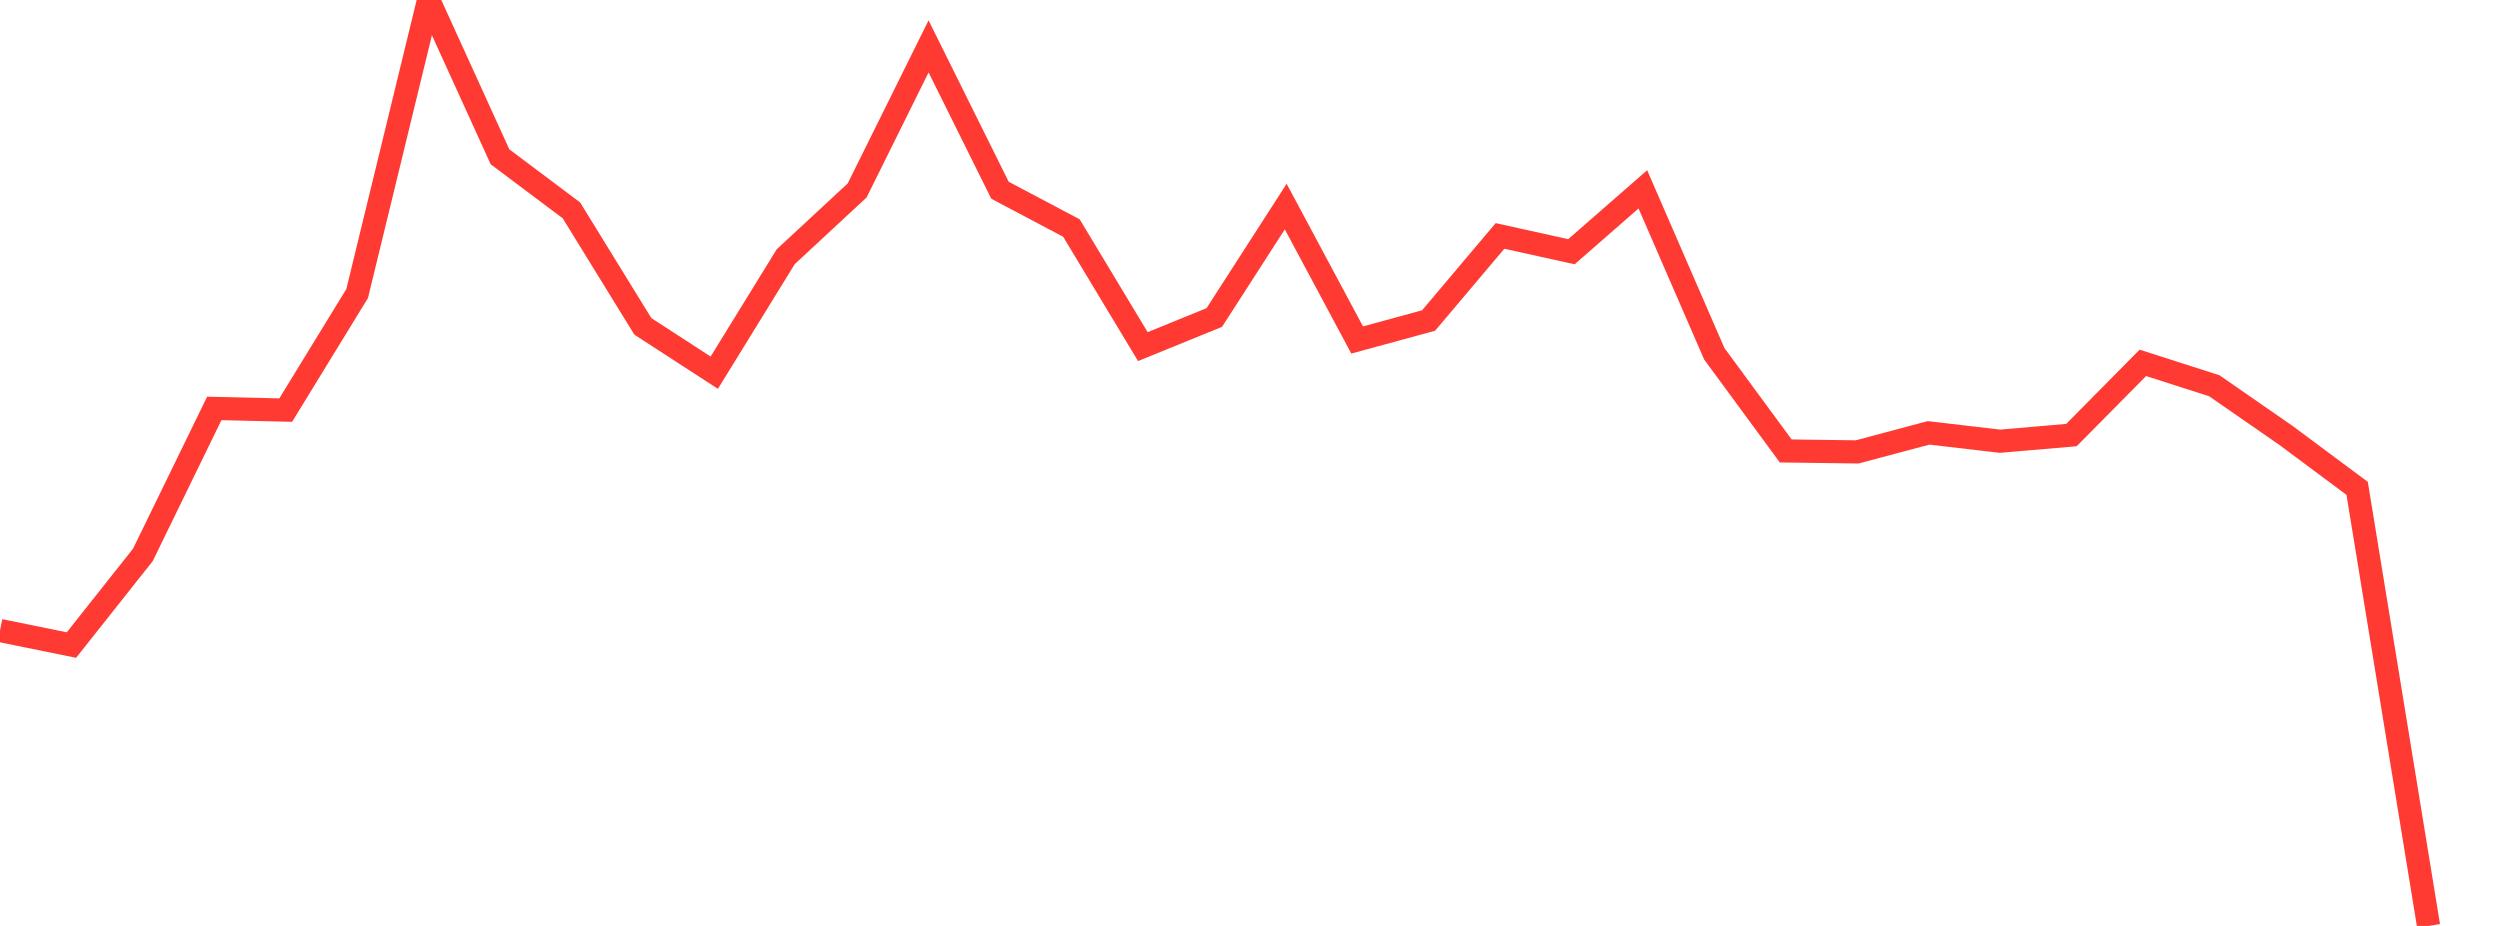 <?xml version="1.0" standalone="no"?>
<!DOCTYPE svg PUBLIC "-//W3C//DTD SVG 1.1//EN" "http://www.w3.org/Graphics/SVG/1.1/DTD/svg11.dtd">

<svg width="135" height="50" viewBox="0 0 135 50" preserveAspectRatio="none" 
  xmlns="http://www.w3.org/2000/svg"
  xmlns:xlink="http://www.w3.org/1999/xlink">


<polyline points="0.0, 34.048 3.857, 34.833 7.714, 29.967 11.571, 22.055 15.429, 22.145 19.286, 15.851 23.143, 0.0 27.0, 8.467 30.857, 11.36 34.714, 17.624 38.571, 20.125 42.429, 13.863 46.286, 10.284 50.143, 2.505 54.0, 10.274 57.857, 12.314 61.714, 18.717 65.571, 17.146 69.429, 11.154 73.286, 18.359 77.143, 17.308 81.0, 12.74 84.857, 13.593 88.714, 10.224 92.571, 19.103 96.429, 24.351 100.286, 24.403 104.143, 23.375 108.0, 23.826 111.857, 23.494 115.714, 19.594 119.571, 20.83 123.429, 23.503 127.286, 26.372 131.143, 50.0" fill="none" stroke="#ff3a33" stroke-width="1.25"/>

</svg>